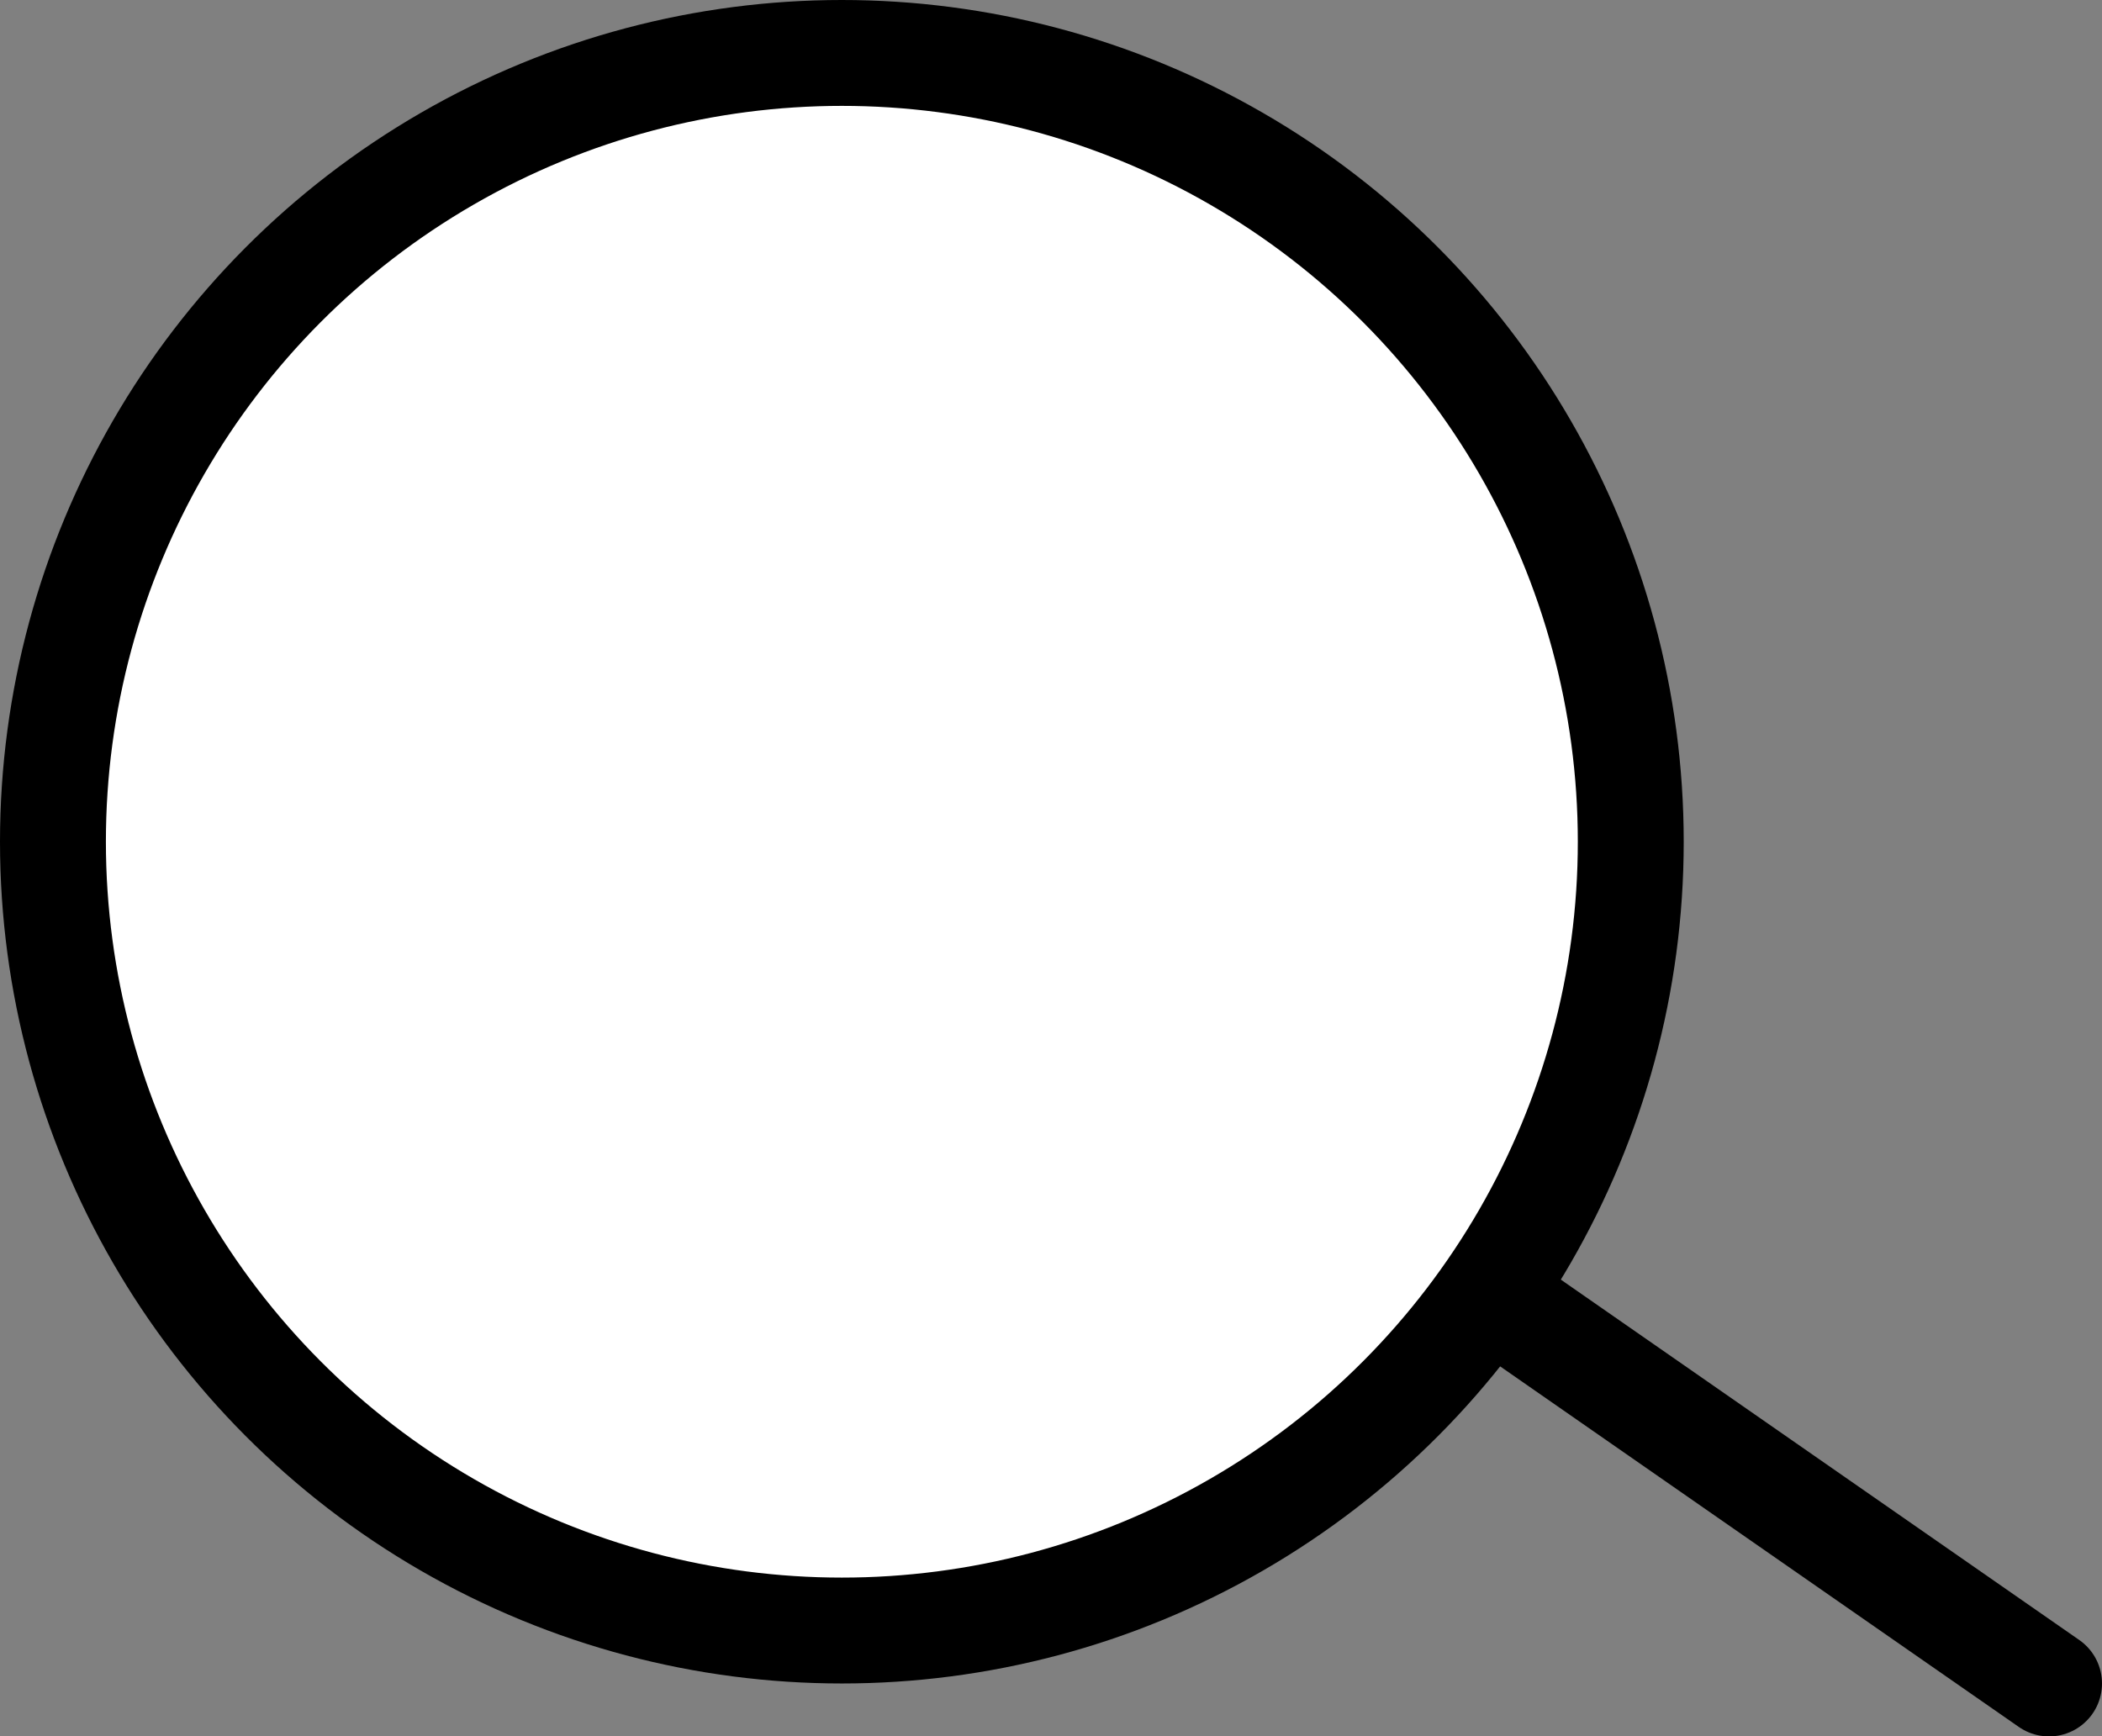 <?xml version="1.0" encoding="utf-8"?>
<!-- Generator: Adobe Illustrator 24.2.1, SVG Export Plug-In . SVG Version: 6.00 Build 0)  -->
<svg version="1.1" id="Calque_1" xmlns="http://www.w3.org/2000/svg" xmlns:xlink="http://www.w3.org/1999/xlink" x="0px" y="0px"
	 viewBox="0 0 39.7 32.8" style="enable-background:new 0 0 39.7 32.8;" xml:space="preserve">
<rect x="0" y="0" width="39.7" height="32.8" fill="#808080" stroke="none"/>
<style type="text/css">
	.st0{fill:#FFFFFF;stroke:#000000;stroke-width:2;stroke-linecap:round;stroke-miterlimit:10;}
	.st1{fill:none;stroke:#000000;stroke-width:2;stroke-linecap:round;stroke-miterlimit:10;}
</style>
<g>
	<circle class="st0" cx="15.9" cy="15.9" r="14.9"/>
	<line class="st1" x1="28.2" y1="24.5" x2="38.7" y2="31.8"/>
</g>
</svg>
